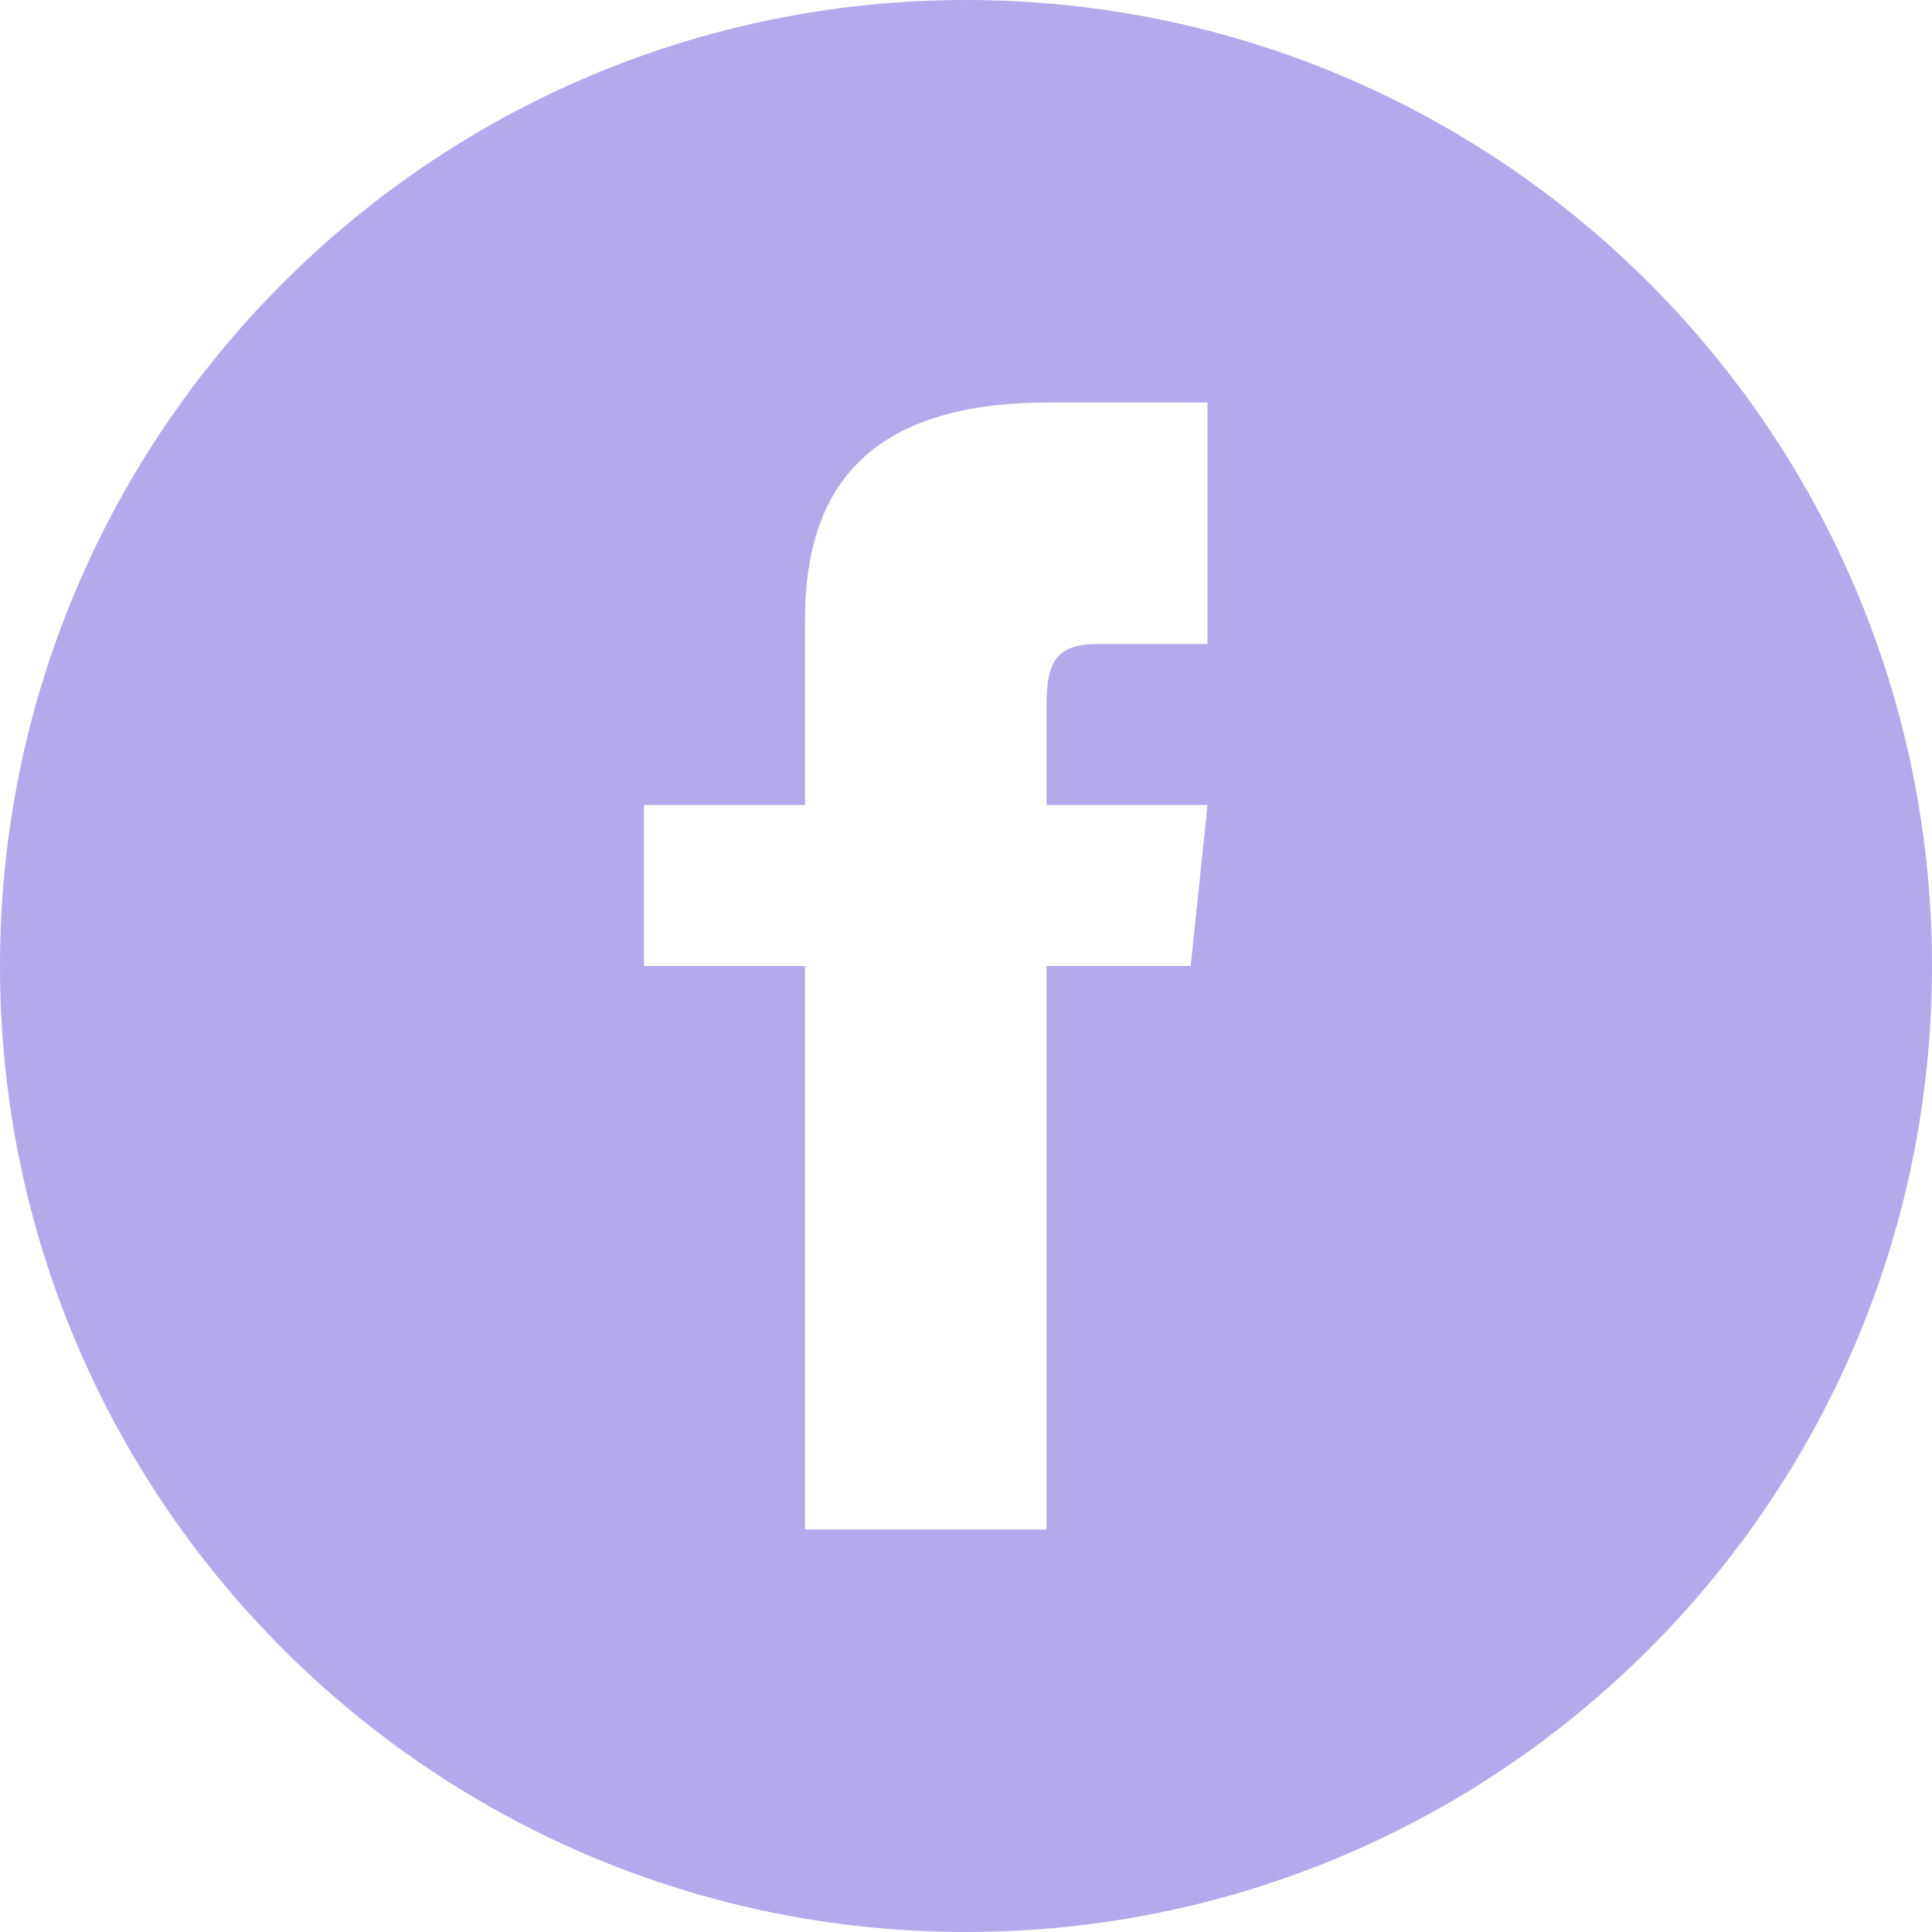 <svg width="40" height="40" viewBox="0 0 40 40" fill="none" xmlns="http://www.w3.org/2000/svg">
<g clip-path="url(#clip0_2305_2162)">
<path d="M20 0C8.955 0 0 8.955 0 20C0 31.045 8.955 40 20 40C31.045 40 40 31.045 40 20C40 8.955 31.045 0 20 0ZM25 13.333H22.75C21.853 13.333 21.667 13.702 21.667 14.63V16.667H25L24.652 20H21.667V31.667H16.667V20H13.333V16.667H16.667V12.82C16.667 9.872 18.218 8.333 21.715 8.333H25V13.333Z" fill="#B4A9EB"/>
</g>
<defs>
<clipPath id="clip0_2305_2162">
<rect width="40" height="40" fill="white"/>
</clipPath>
</defs>
</svg>
